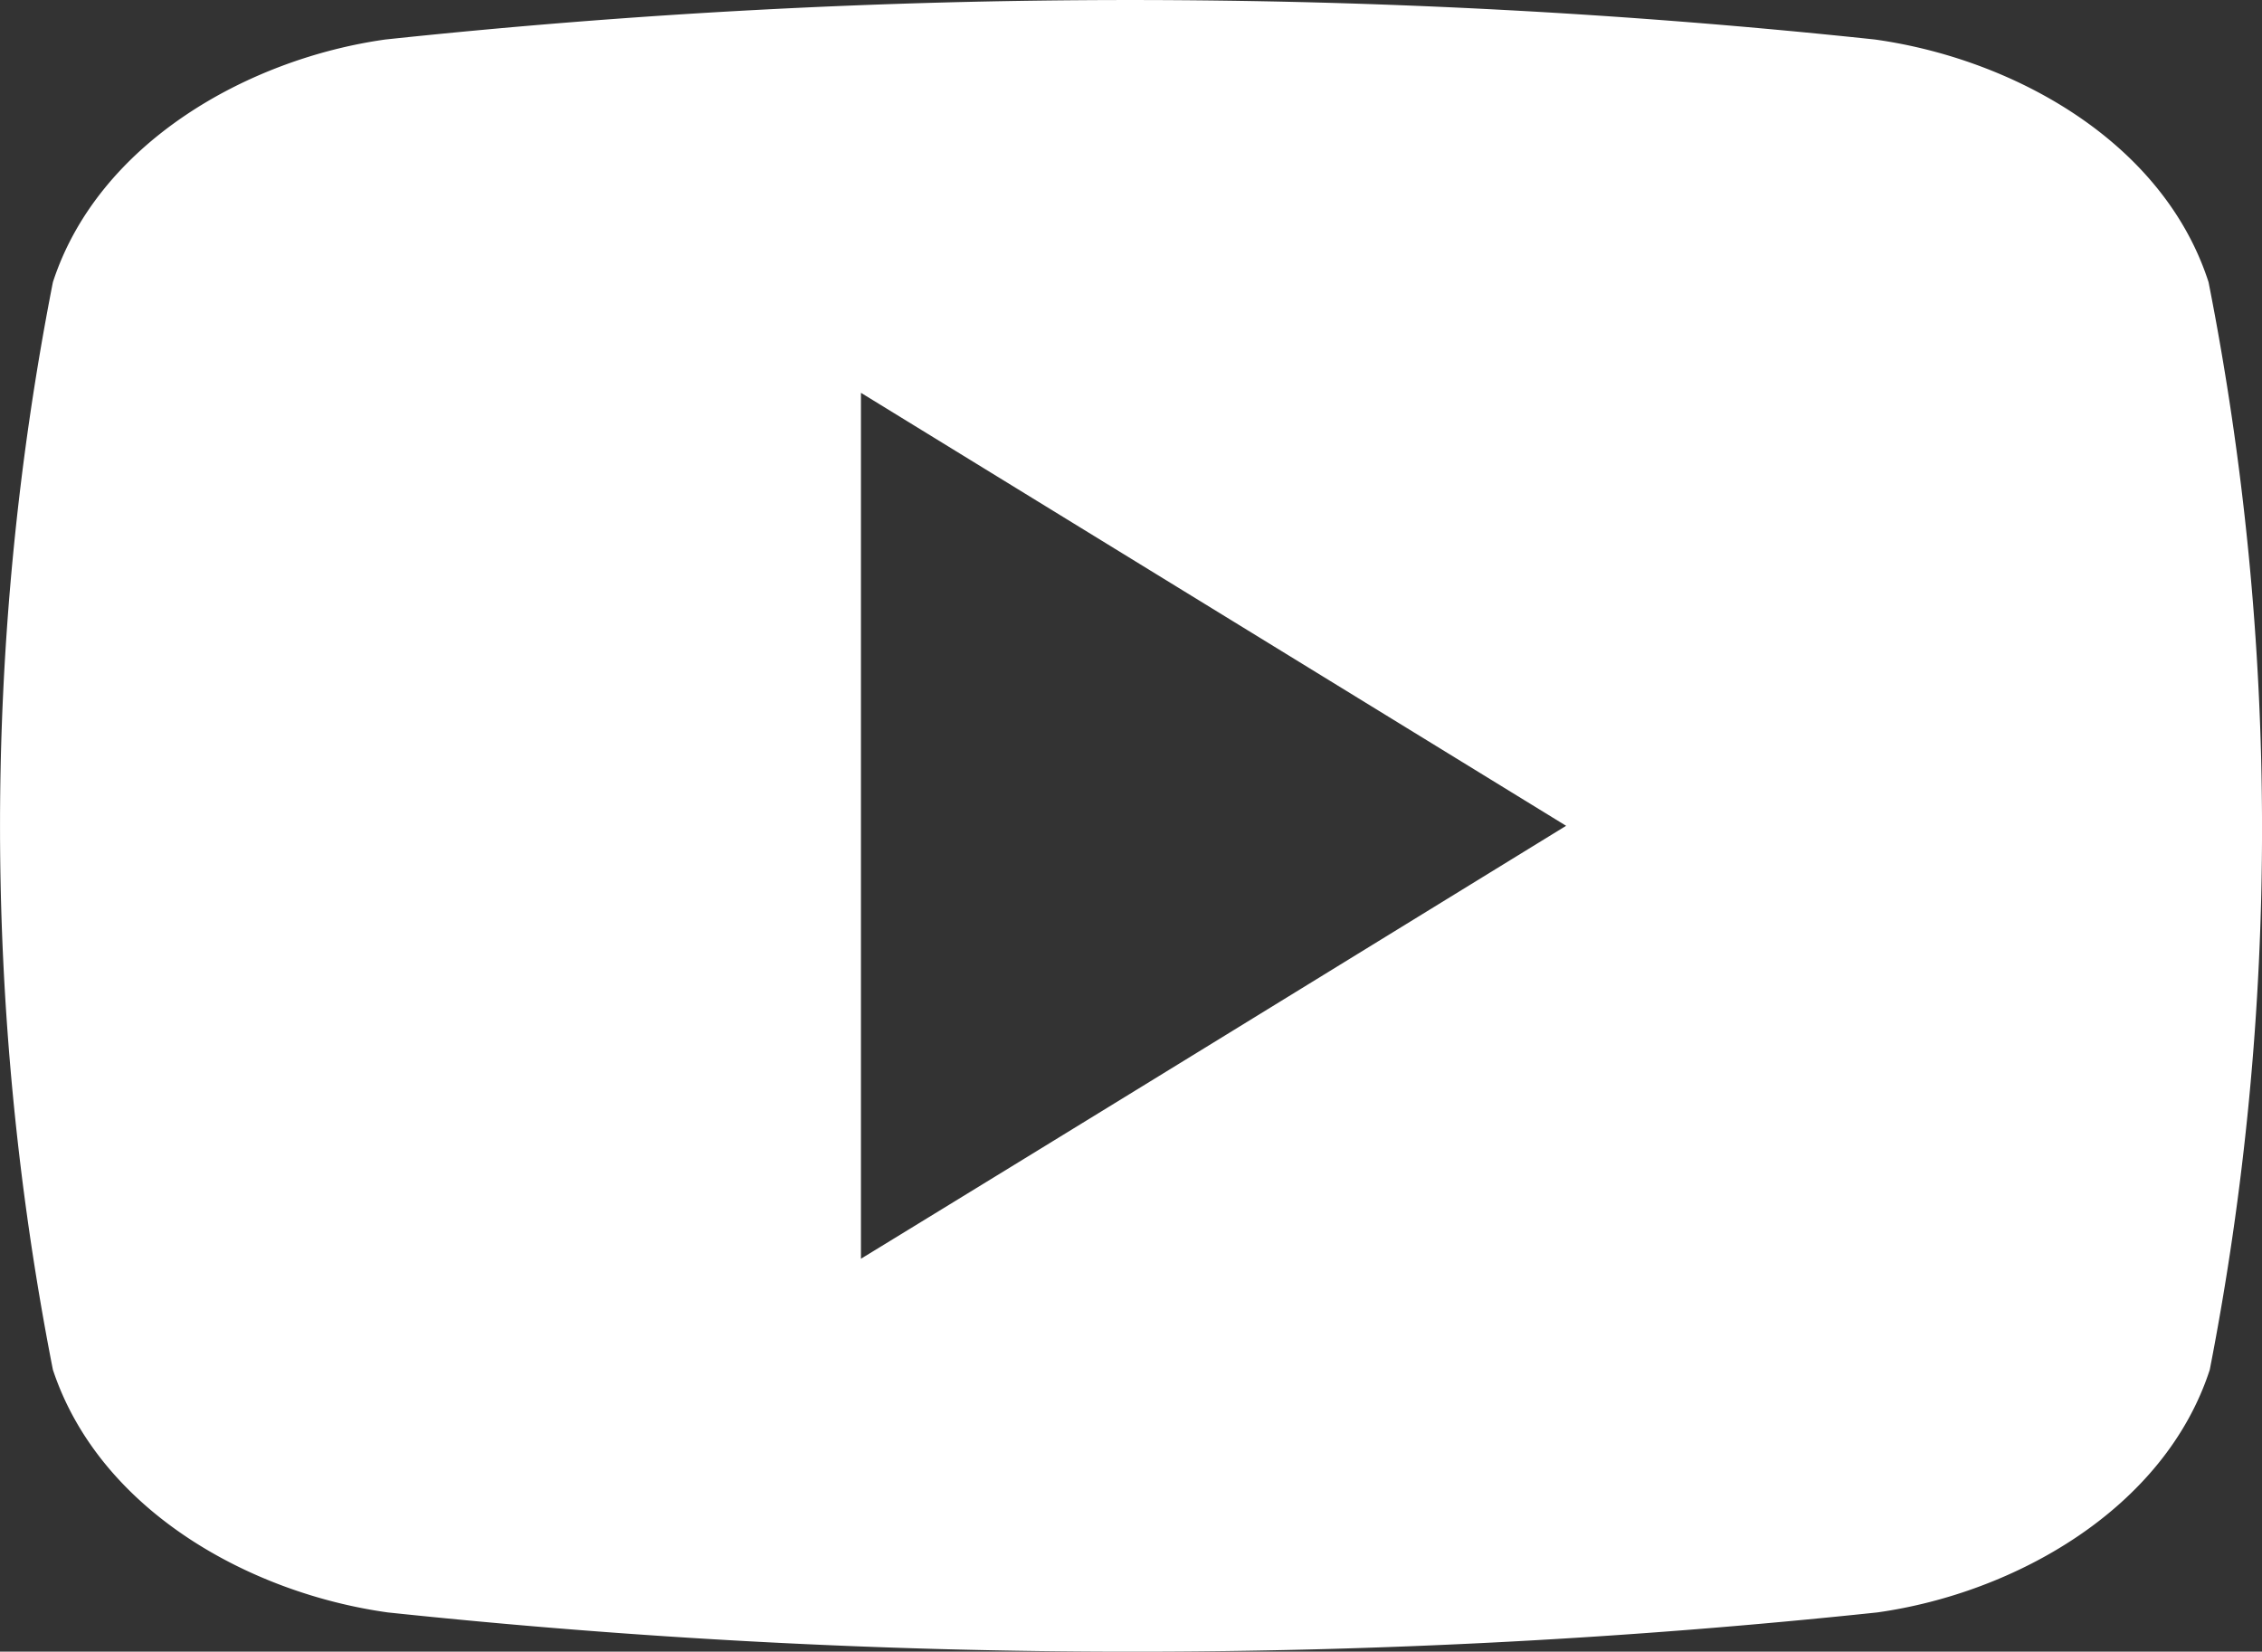 <?xml version="1.0" encoding="UTF-8"?>
<svg xmlns="http://www.w3.org/2000/svg" width="54.567" height="39.847" viewBox="0 0 54.567 39.847">
  <rect x="0" y="0" width="54.567" height="39.847" fill="#333333" stroke="none"/>
  <path id="Youtube_Icon" data-name="Youtube Icon" d="M91.241,55.04c-1.091-3.386-4.7-5.388-8.05-5.855a169.913,169.913,0,0,0-35.931,0c-3.322.466-6.931,2.5-8.021,5.855a68.117,68.117,0,0,0,0,26.238c1.119,3.379,4.728,5.388,8.079,5.855a170.875,170.875,0,0,0,35.931,0c3.322-.466,6.931-2.5,8.021-5.855A68.117,68.117,0,0,0,91.241,55.04ZM58.732,78.6V57.709L75.743,68.155C70.01,71.678,64.443,75.107,58.732,78.6Z" transform="translate(-37.963 -48.232)" fill="#fff"></path>
</svg>
